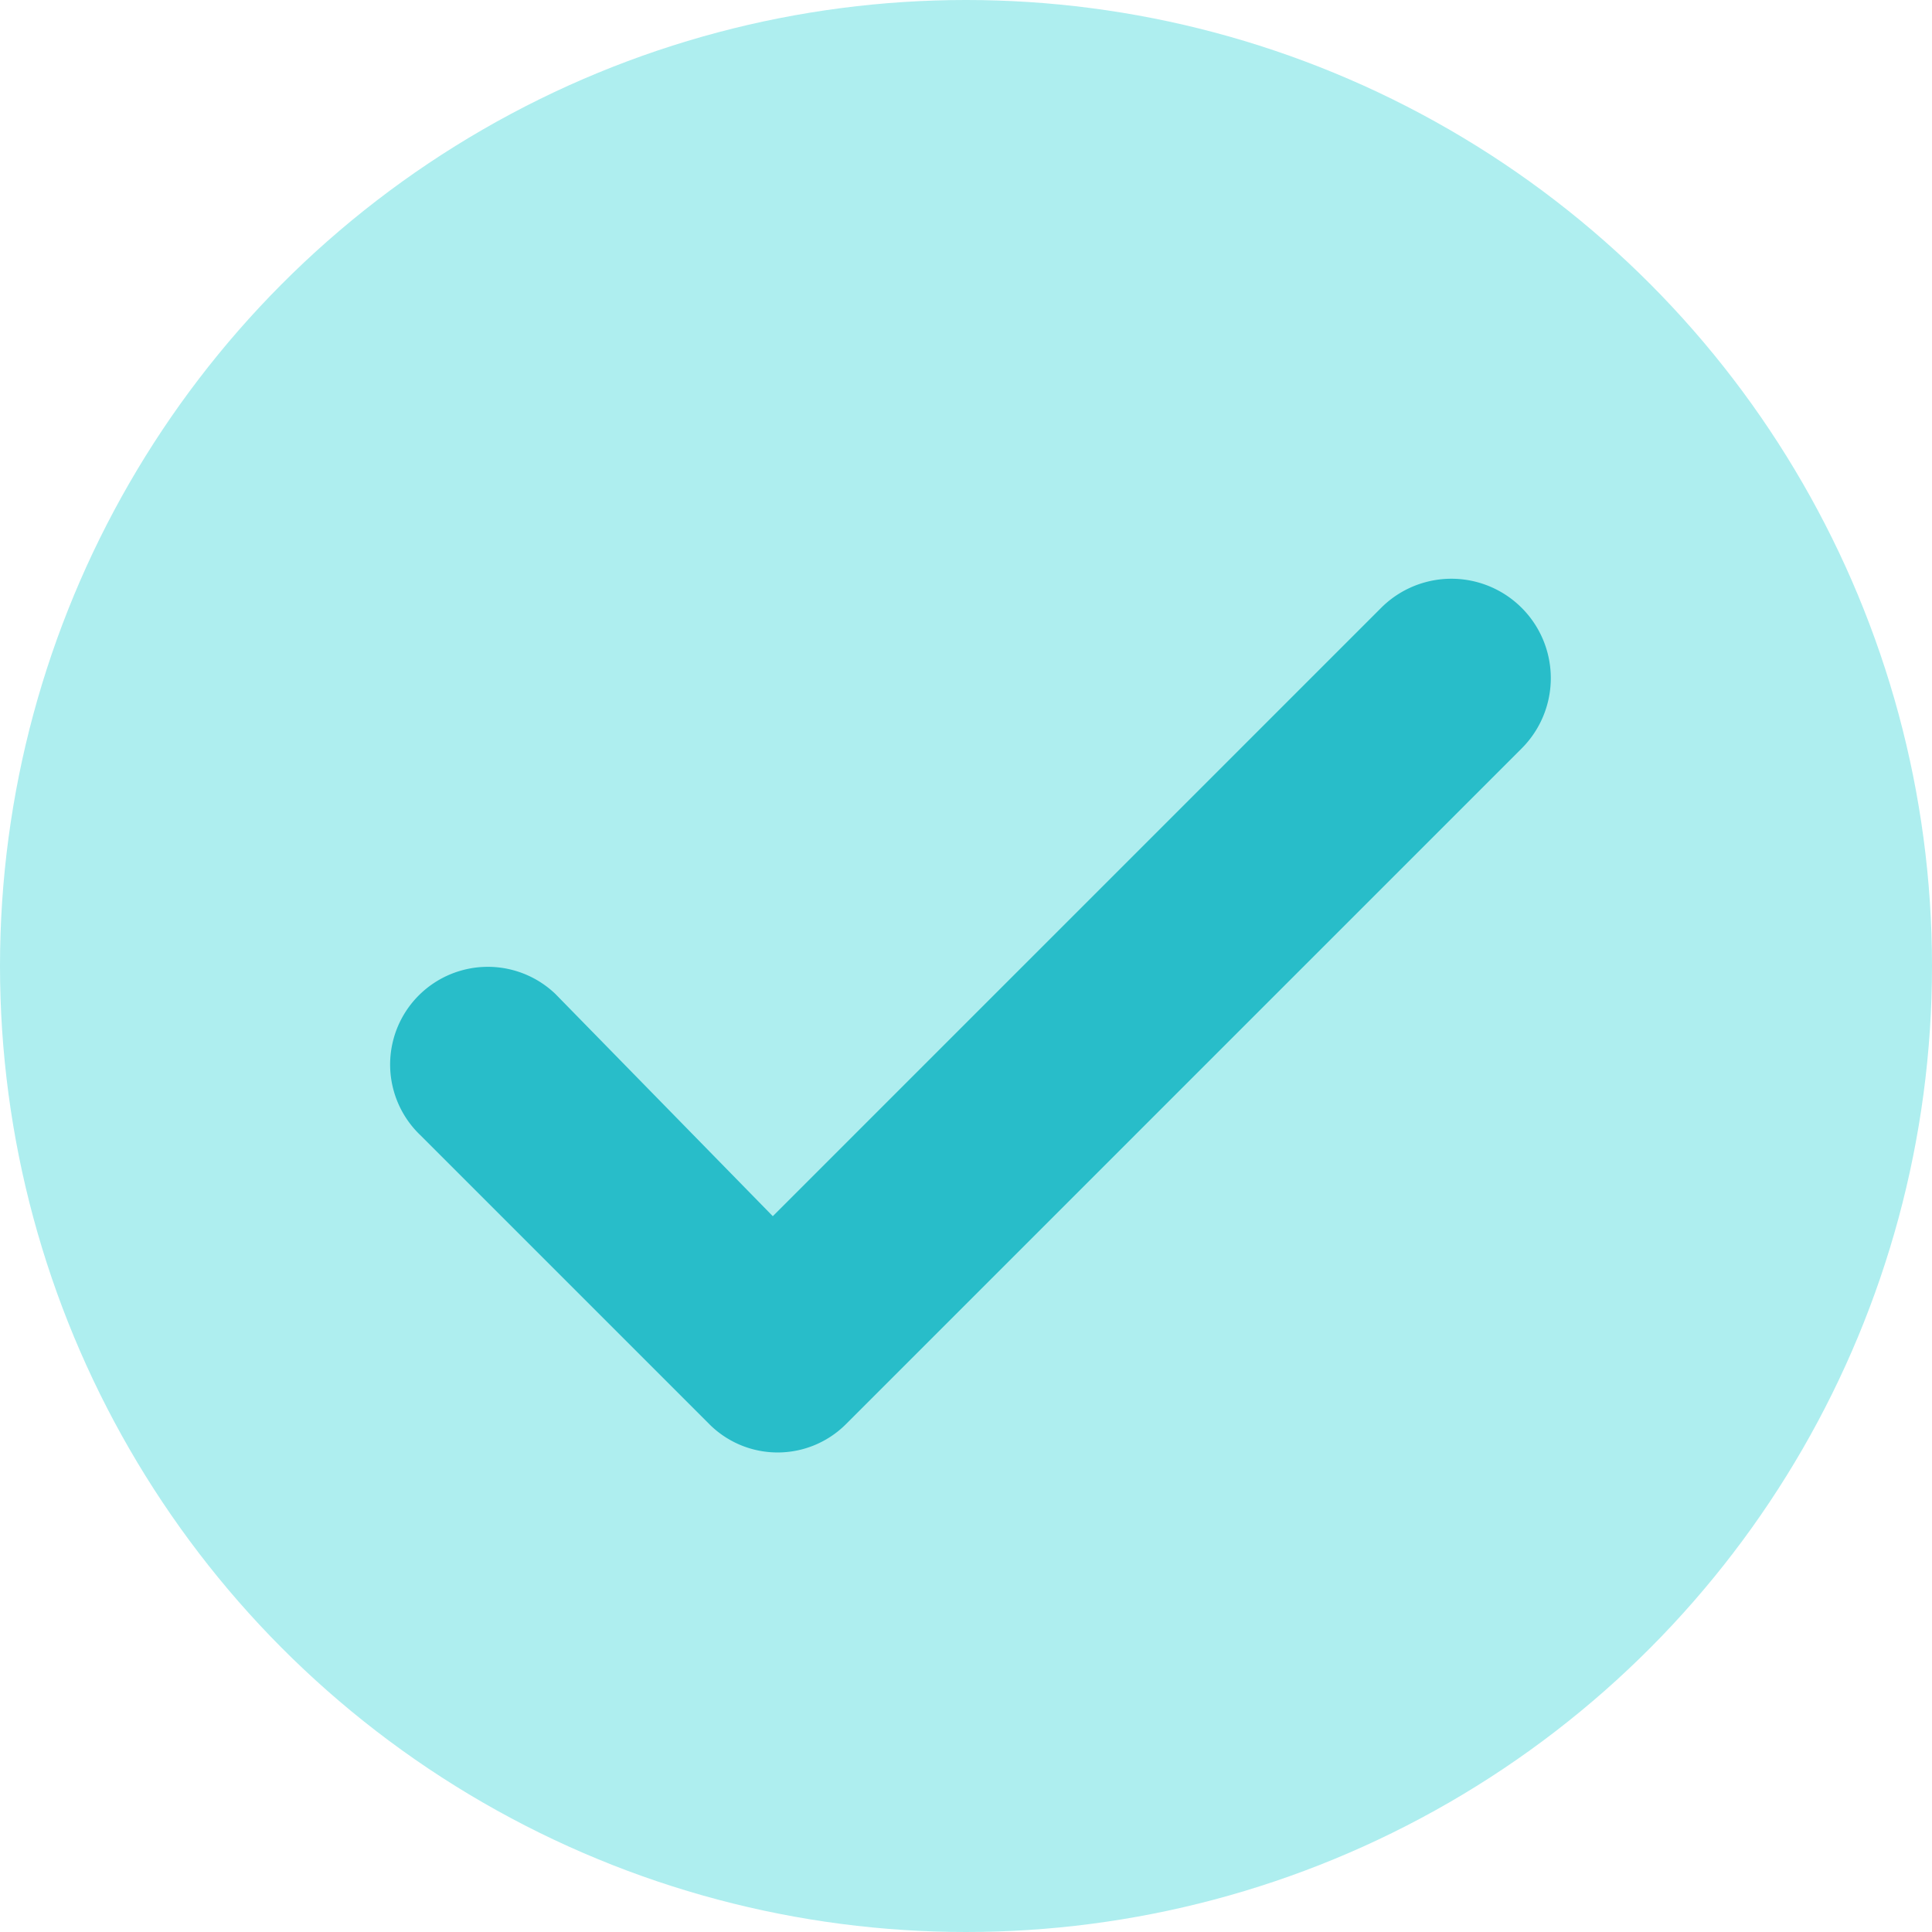 <svg id="Layer_1" data-name="Layer 1" xmlns="http://www.w3.org/2000/svg" viewBox="0 0 20 20">
    <defs>
        <style>.cls-1{fill:#aeeeef;}.cls-2{fill:#28bdc9;}</style>
    </defs>
    <circle class="cls-1" cx="10" cy="10" r="10"/>
    <path class="cls-2" d="M8.25,12.84l6.3-6.3A1,1,0,0,1,16,8L9,15a1,1,0,0,1-1.4,0l-3-3A1,1,0,0,1,6,10.54Z"
          transform="translate(-0.25 -0.25)"/>
</svg>